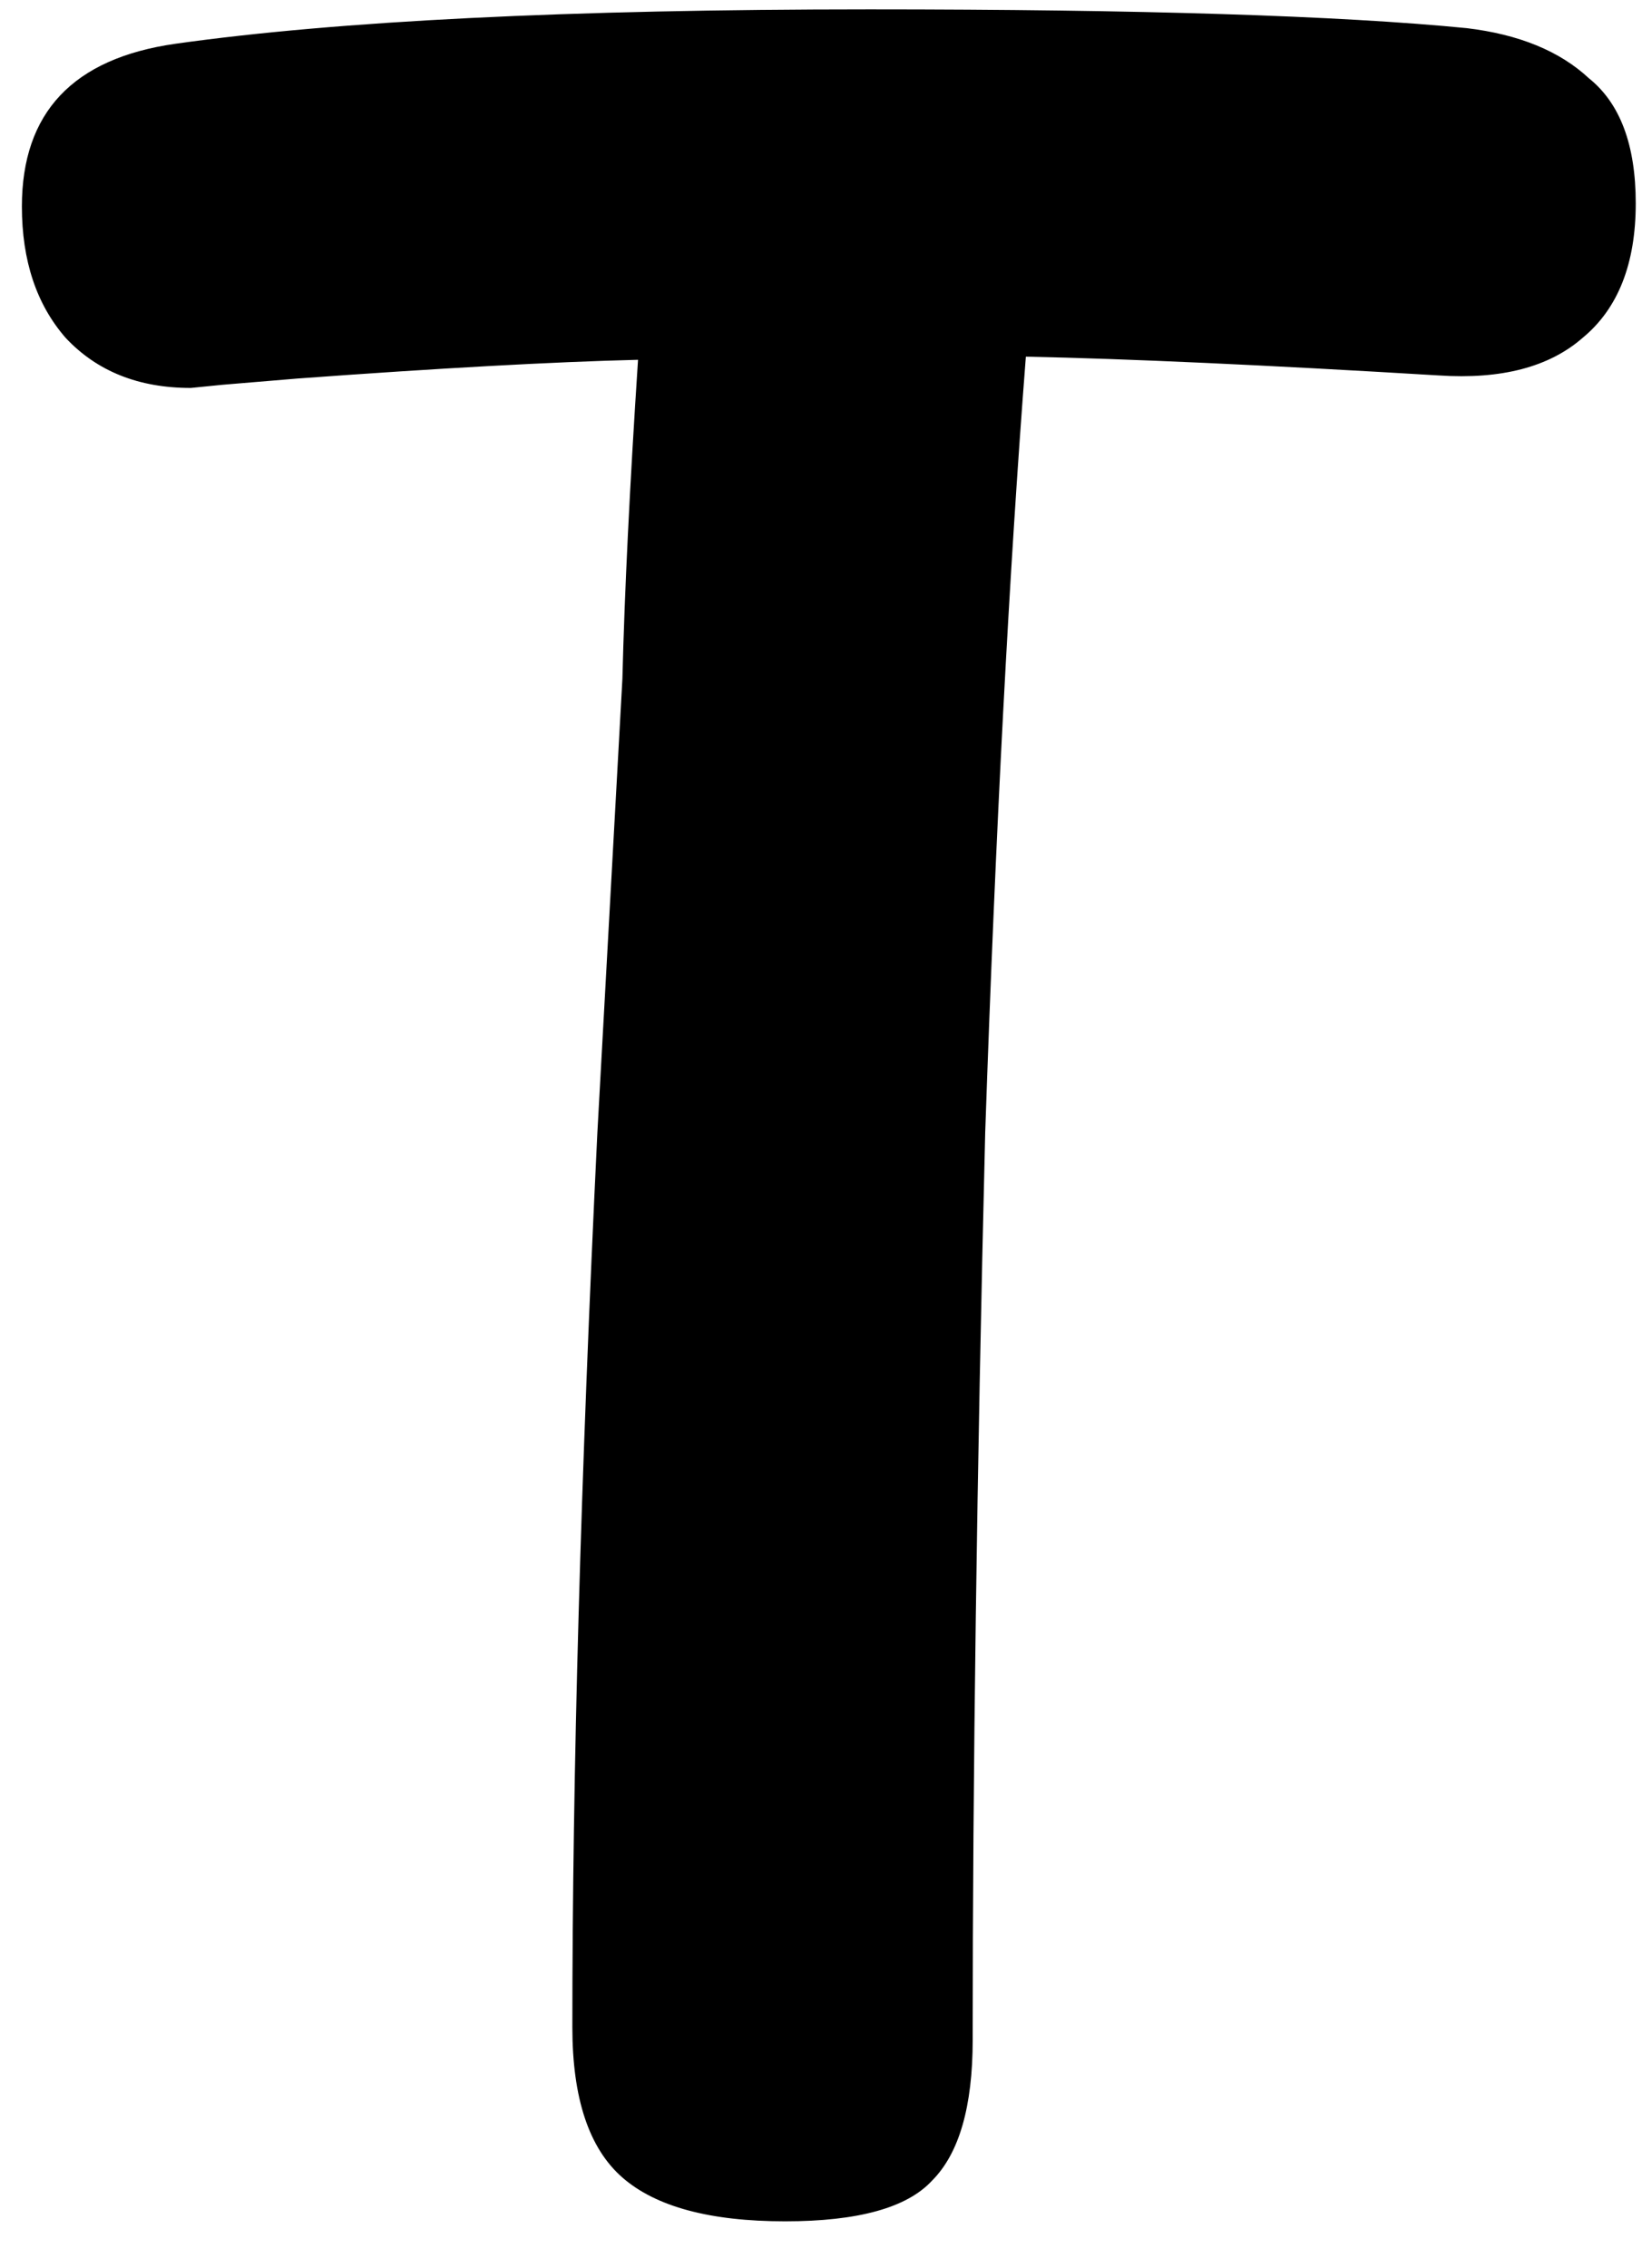 <svg width="21" height="29" viewBox="0 0 21 29" fill="none" xmlns="http://www.w3.org/2000/svg">
<path d="M18.76 0.36C19.427 0.44 19.947 0.653 20.32 1C20.72 1.32 20.92 1.853 20.92 2.6C20.92 3.373 20.693 3.947 20.24 4.32C19.813 4.693 19.2 4.853 18.4 4.8C16.187 4.667 14.427 4.587 13.12 4.56C12.907 7.307 12.733 10.613 12.6 14.48C12.493 18.853 12.44 22.72 12.44 26.08C12.44 26.933 12.267 27.533 11.92 27.88C11.6 28.227 10.973 28.4 10.04 28.4C9.08 28.4 8.387 28.213 7.96 27.84C7.533 27.467 7.32 26.827 7.32 25.92C7.32 22.693 7.427 18.88 7.64 14.48L7.96 8.68C7.987 7.587 8.053 6.227 8.16 4.6C7.067 4.627 5.613 4.707 3.8 4.84L2.84 4.92L2.44 4.96C1.773 4.96 1.24 4.747 0.84 4.32C0.467 3.893 0.28 3.333 0.28 2.64C0.28 1.44 0.933 0.747 2.24 0.56C4.32 0.267 7.28 0.12 11.12 0.12C14.587 0.12 17.133 0.2 18.76 0.36Z" fill="black"/>
</svg>

